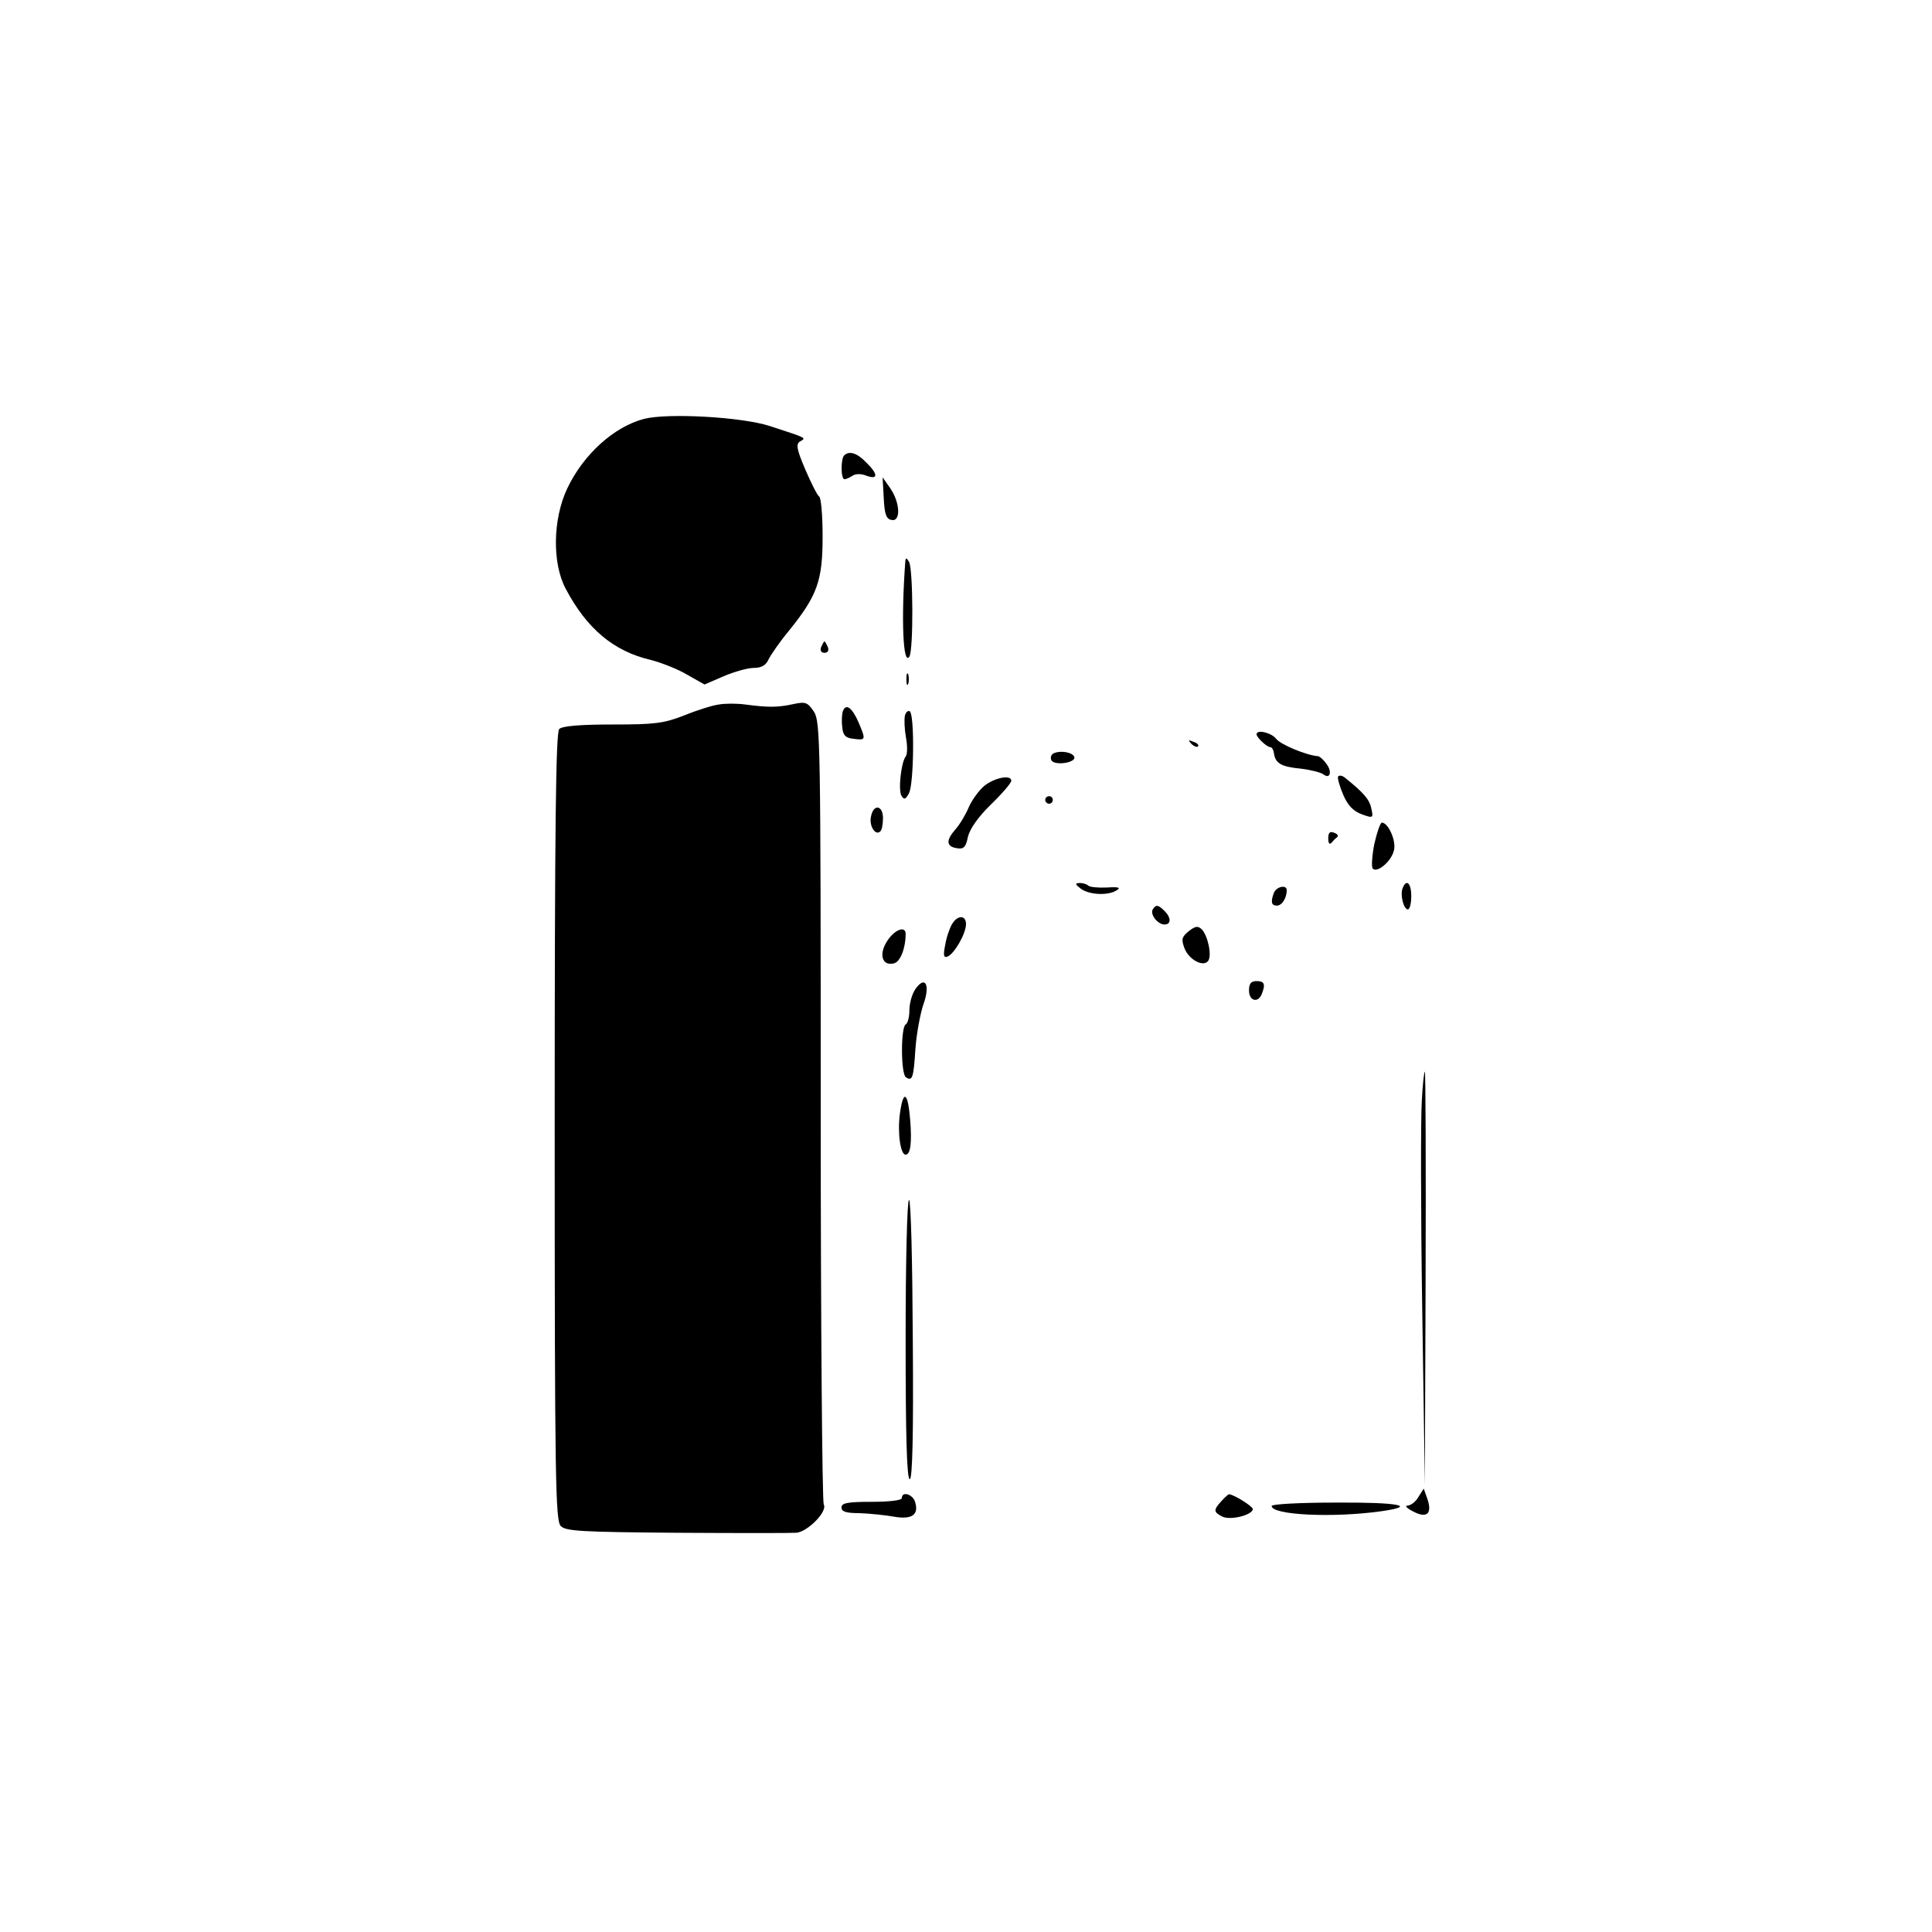 <?xml version="1.0" standalone="no"?>
<!DOCTYPE svg PUBLIC "-//W3C//DTD SVG 20010904//EN"
 "http://www.w3.org/TR/2001/REC-SVG-20010904/DTD/svg10.dtd">
<svg version="1.0" xmlns="http://www.w3.org/2000/svg"
 width="512pt" height="512pt" viewBox="0 0 512 512"
 preserveAspectRatio="xMidYMid meet">
<g transform="translate(0,512) scale(0.1,-0.1)"
fill="#000000" stroke="none">
<path d="M1707 4010 c-80 -21 -161 -94 -204 -185 -38 -81 -40 -197 -4 -265 56
-106 127 -166 226 -189 27 -7 71 -24 96 -39 l46 -26 51 22 c28 12 64 22 80 22
20 0 32 7 39 23 6 12 30 47 55 77 74 92 88 131 88 248 0 55 -4 103 -9 106 -5
3 -21 35 -37 72 -23 54 -25 67 -14 74 17 10 21 8 -80 41 -74 24 -269 35 -333
19z"/>
<path d="M2237 3913 c-9 -9 -9 -63 1 -63 4 0 13 4 21 9 8 6 24 6 38 0 31 -11
30 5 -2 36 -24 25 -45 31 -58 18z"/>
<path d="M2342 3800 c2 -43 7 -56 21 -58 24 -5 23 44 -3 83 l-21 30 3 -55z"/>
<path d="M2399 3630 c-11 -149 -6 -277 11 -250 11 18 10 233 -1 251 -7 12 -9
12 -10 -1z"/>
<path d="M2176 3405 c-3 -9 0 -15 9 -15 9 0 12 6 9 15 -4 8 -7 15 -9 15 -2 0
-5 -7 -9 -15z"/>
<path d="M2402 3320 c0 -14 2 -19 5 -12 2 6 2 18 0 25 -3 6 -5 1 -5 -13z"/>
<path d="M1905 3253 c-16 -2 -58 -15 -92 -29 -54 -21 -77 -24 -190 -24 -87 0
-133 -4 -141 -12 -9 -9 -12 -257 -12 -1054 0 -934 2 -1044 16 -1058 13 -14 57
-16 307 -18 161 -1 303 -1 317 0 30 2 84 57 73 75 -4 7 -8 476 -8 1042 0 983
-1 1032 -18 1059 -17 25 -22 27 -55 20 -41 -9 -67 -9 -127 -1 -22 3 -53 3 -70
0z"/>
<path d="M2234 3236 c-3 -8 -4 -27 -2 -43 2 -22 9 -29 31 -31 31 -4 32 -3 13
42 -17 40 -34 53 -42 32z"/>
<path d="M2398 3223 c-2 -10 -1 -36 3 -58 4 -22 4 -44 -1 -50 -12 -16 -20 -89
-11 -104 7 -11 11 -10 20 7 13 25 15 208 2 217 -5 3 -11 -3 -13 -12z"/>
<path d="M3330 3174 c0 -8 28 -35 37 -34 3 0 8 -7 9 -16 4 -27 19 -36 71 -41
26 -3 53 -10 60 -15 18 -14 24 7 8 28 -7 10 -17 19 -22 20 -30 2 -100 31 -111
46 -12 16 -52 26 -52 12z"/>
<path d="M3157 3149 c7 -7 15 -10 18 -7 3 3 -2 9 -12 12 -14 6 -15 5 -6 -5z"/>
<path d="M2793 3124 c-7 -3 -10 -11 -7 -18 6 -16 66 -8 61 8 -4 12 -35 18 -54
10z"/>
<path d="M3546 3062 c-2 -4 4 -26 14 -49 12 -28 27 -43 49 -51 30 -11 31 -10
25 16 -5 24 -21 42 -71 82 -7 5 -14 6 -17 2z"/>
<path d="M2608 3037 c-14 -12 -33 -38 -41 -57 -8 -19 -24 -46 -36 -59 -25 -29
-23 -45 6 -49 17 -3 23 4 28 30 5 21 27 53 61 86 30 29 54 57 54 63 0 17 -45
8 -72 -14z"/>
<path d="M2770 3000 c0 -5 5 -10 10 -10 6 0 10 5 10 10 0 6 -4 10 -10 10 -5 0
-10 -4 -10 -10z"/>
<path d="M2308 2955 c-5 -25 13 -51 25 -38 4 3 7 19 7 35 0 35 -26 38 -32 3z"/>
<path d="M3642 2883 c-6 -31 -8 -61 -4 -65 12 -12 49 19 56 48 7 25 -15 74
-32 74 -4 0 -13 -26 -20 -57z"/>
<path d="M3520 2898 c0 -12 3 -17 8 -12 4 5 11 12 15 15 5 3 2 9 -7 12 -12 5
-16 0 -16 -15z"/>
<path d="M2864 2765 c23 -17 74 -19 96 -4 11 7 4 9 -27 7 -23 -1 -45 1 -49 5
-4 4 -14 7 -23 7 -13 -1 -12 -3 3 -15z"/>
<path d="M3717 2766 c-7 -18 3 -56 14 -56 5 0 9 16 9 35 0 35 -13 47 -23 21z"/>
<path d="M3376 2754 c-9 -24 -7 -34 8 -34 13 0 26 20 26 41 0 15 -27 10 -34
-7z"/>
<path d="M3055 2710 c-8 -13 13 -40 31 -40 18 0 18 18 0 36 -17 17 -23 17 -31
4z"/>
<path d="M2523 2671 c-6 -10 -15 -35 -18 -55 -6 -28 -4 -35 6 -31 18 7 49 61
49 86 0 24 -22 25 -37 0z"/>
<path d="M3150 2652 c-18 -15 -20 -21 -11 -45 12 -31 51 -51 63 -33 10 14 -1
66 -17 83 -11 10 -17 9 -35 -5z"/>
<path d="M2351 2626 c-23 -35 -13 -67 18 -59 17 4 31 40 31 78 0 23 -30 11
-49 -19z"/>
<path d="M2426 2499 c-9 -13 -16 -38 -16 -56 0 -17 -4 -35 -10 -38 -13 -8 -13
-132 1 -140 17 -11 20 -2 25 76 3 41 13 93 21 117 19 52 5 78 -21 41z"/>
<path d="M3310 2495 c0 -28 24 -34 34 -9 10 26 7 34 -14 34 -15 0 -20 -7 -20
-25z"/>
<path d="M3768 2203 c-3 -43 -3 -289 1 -548 l7 -470 2 548 c1 301 0 547 -2
547 -2 0 -6 -35 -8 -77z"/>
<path d="M2385 2170 c-7 -51 1 -110 15 -110 13 0 17 32 12 93 -6 73 -18 81
-27 17z"/>
<path d="M2400 1570 c0 -252 3 -370 11 -370 7 0 10 117 8 370 -1 208 -5 370
-10 370 -5 0 -9 -161 -9 -370z"/>
<path d="M3759 1153 c-7 -13 -21 -23 -29 -23 -8 0 -2 -7 14 -15 37 -20 52 -7
39 32 l-10 28 -14 -22z"/>
<path d="M2390 1150 c0 -6 -33 -10 -80 -10 -64 0 -80 -3 -80 -15 0 -11 12 -15
48 -15 26 -1 66 -5 89 -9 49 -9 69 4 58 39 -6 20 -35 29 -35 10z"/>
<path d="M3237 1142 c-22 -24 -21 -29 2 -41 21 -11 81 4 81 20 0 7 -51 39 -63
39 -2 0 -11 -8 -20 -18z"/>
<path d="M3370 1129 c0 -24 161 -32 290 -14 99 14 47 24 -120 23 -93 0 -170
-4 -170 -9z"/>
</g>
</svg>
